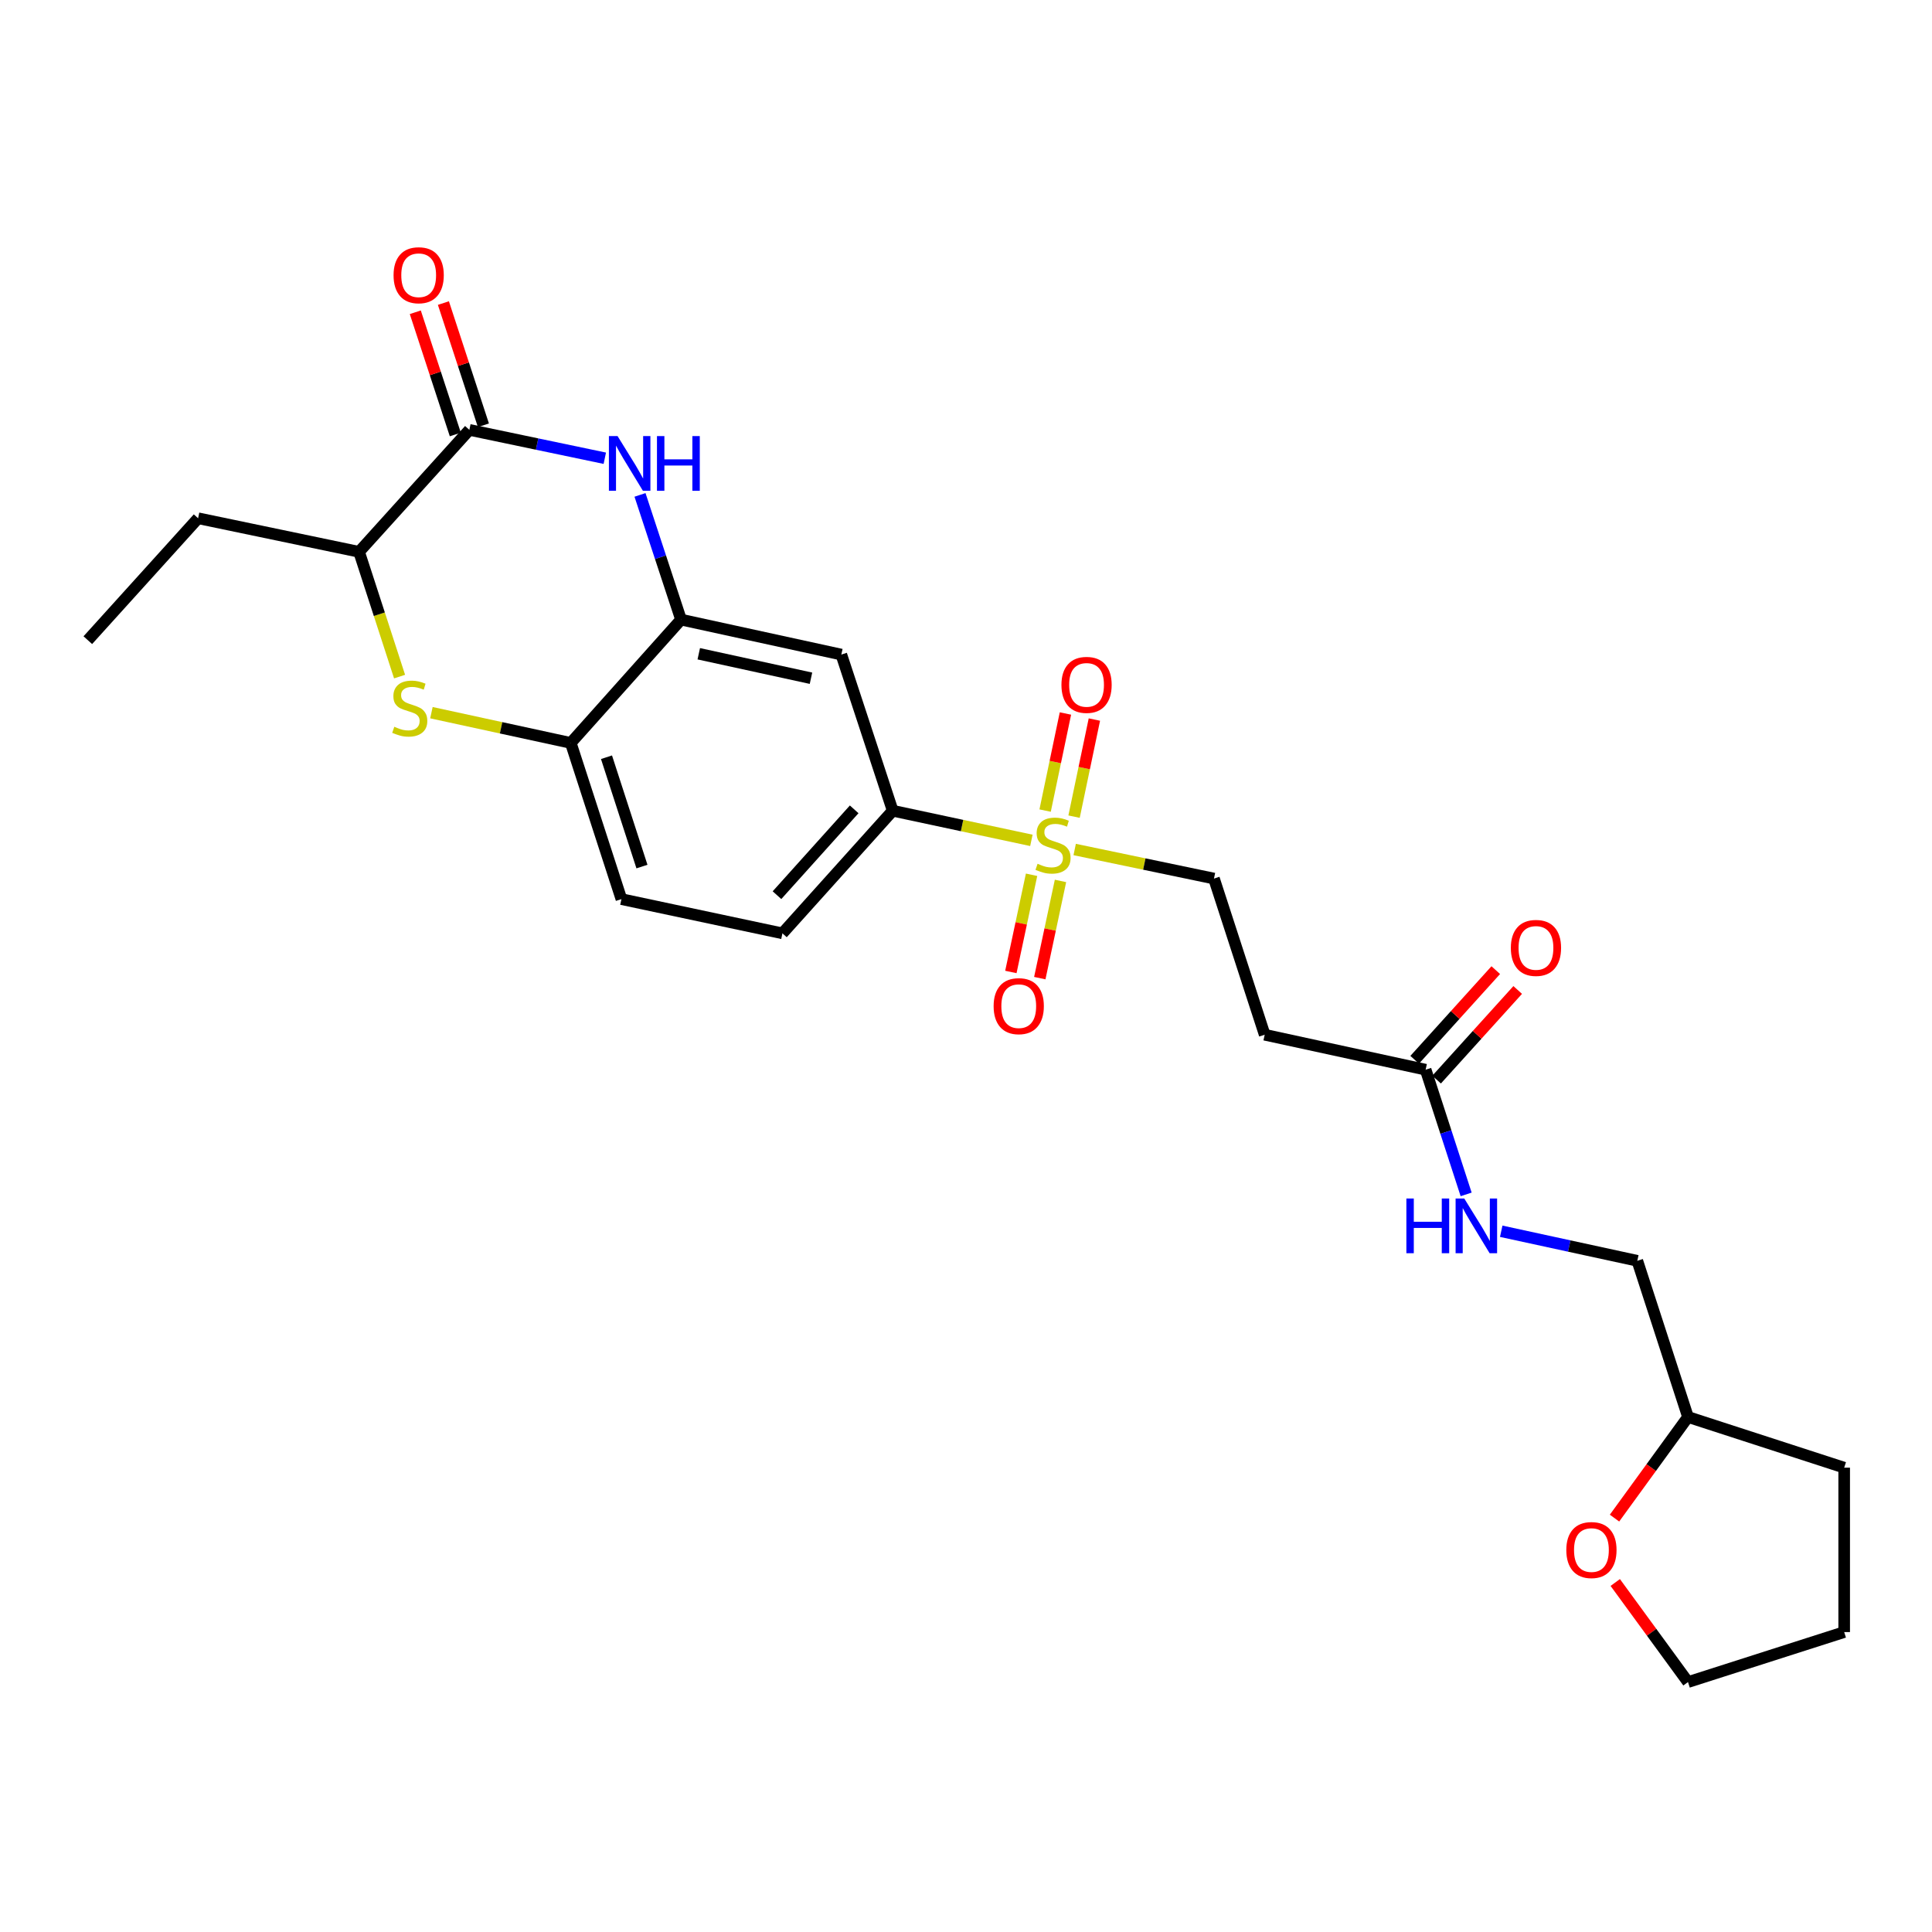 <?xml version='1.0' encoding='iso-8859-1'?>
<svg version='1.1' baseProfile='full'
              xmlns='http://www.w3.org/2000/svg'
                      xmlns:rdkit='http://www.rdkit.org/xml'
                      xmlns:xlink='http://www.w3.org/1999/xlink'
                  xml:space='preserve'
width='1000px' height='1000px' viewBox='0 0 1000 1000'>
<!-- END OF HEADER -->
<rect style='opacity:1.0;fill:#FFFFFF;stroke:none' width='1000' height='1000' x='0' y='0'> </rect>
<path class='bond-4' d='M 533.844,434.97 L 497.954,427.301' style='fill:none;fill-rule:evenodd;stroke:#CCCC00;stroke-width:6px;stroke-linecap:butt;stroke-linejoin:miter;stroke-opacity:1' />
<path class='bond-4' d='M 497.954,427.301 L 462.064,419.633' style='fill:none;fill-rule:evenodd;stroke:#000000;stroke-width:6px;stroke-linecap:butt;stroke-linejoin:miter;stroke-opacity:1' />
<path class='bond-9' d='M 556.253,439.702 L 592.302,447.224' style='fill:none;fill-rule:evenodd;stroke:#CCCC00;stroke-width:6px;stroke-linecap:butt;stroke-linejoin:miter;stroke-opacity:1' />
<path class='bond-9' d='M 592.302,447.224 L 628.35,454.745' style='fill:none;fill-rule:evenodd;stroke:#000000;stroke-width:6px;stroke-linecap:butt;stroke-linejoin:miter;stroke-opacity:1' />
<path class='bond-11' d='M 555.934,422.692 L 561.192,397.565' style='fill:none;fill-rule:evenodd;stroke:#CCCC00;stroke-width:6px;stroke-linecap:butt;stroke-linejoin:miter;stroke-opacity:1' />
<path class='bond-11' d='M 561.192,397.565 L 566.449,372.439' style='fill:none;fill-rule:evenodd;stroke:#FF0000;stroke-width:6px;stroke-linecap:butt;stroke-linejoin:miter;stroke-opacity:1' />
<path class='bond-11' d='M 540.952,419.557 L 546.209,394.43' style='fill:none;fill-rule:evenodd;stroke:#CCCC00;stroke-width:6px;stroke-linecap:butt;stroke-linejoin:miter;stroke-opacity:1' />
<path class='bond-11' d='M 546.209,394.43 L 551.466,369.304' style='fill:none;fill-rule:evenodd;stroke:#FF0000;stroke-width:6px;stroke-linecap:butt;stroke-linejoin:miter;stroke-opacity:1' />
<path class='bond-12' d='M 533.937,452.779 L 528.58,477.936' style='fill:none;fill-rule:evenodd;stroke:#CCCC00;stroke-width:6px;stroke-linecap:butt;stroke-linejoin:miter;stroke-opacity:1' />
<path class='bond-12' d='M 528.58,477.936 L 523.223,503.093' style='fill:none;fill-rule:evenodd;stroke:#FF0000;stroke-width:6px;stroke-linecap:butt;stroke-linejoin:miter;stroke-opacity:1' />
<path class='bond-12' d='M 548.909,455.968 L 543.551,481.124' style='fill:none;fill-rule:evenodd;stroke:#CCCC00;stroke-width:6px;stroke-linecap:butt;stroke-linejoin:miter;stroke-opacity:1' />
<path class='bond-12' d='M 543.551,481.124 L 538.194,506.281' style='fill:none;fill-rule:evenodd;stroke:#FF0000;stroke-width:6px;stroke-linecap:butt;stroke-linejoin:miter;stroke-opacity:1' />
<path class='bond-0' d='M 331.265,256.163 L 341.882,288.439' style='fill:none;fill-rule:evenodd;stroke:#0000FF;stroke-width:6px;stroke-linecap:butt;stroke-linejoin:miter;stroke-opacity:1' />
<path class='bond-0' d='M 341.882,288.439 L 352.499,320.714' style='fill:none;fill-rule:evenodd;stroke:#000000;stroke-width:6px;stroke-linecap:butt;stroke-linejoin:miter;stroke-opacity:1' />
<path class='bond-1' d='M 313.048,237.183 L 277.995,229.843' style='fill:none;fill-rule:evenodd;stroke:#0000FF;stroke-width:6px;stroke-linecap:butt;stroke-linejoin:miter;stroke-opacity:1' />
<path class='bond-1' d='M 277.995,229.843 L 242.942,222.502' style='fill:none;fill-rule:evenodd;stroke:#000000;stroke-width:6px;stroke-linecap:butt;stroke-linejoin:miter;stroke-opacity:1' />
<path class='bond-13' d='M 250.216,220.121 L 239.86,188.492' style='fill:none;fill-rule:evenodd;stroke:#000000;stroke-width:6px;stroke-linecap:butt;stroke-linejoin:miter;stroke-opacity:1' />
<path class='bond-13' d='M 239.86,188.492 L 229.504,156.864' style='fill:none;fill-rule:evenodd;stroke:#FF0000;stroke-width:6px;stroke-linecap:butt;stroke-linejoin:miter;stroke-opacity:1' />
<path class='bond-13' d='M 235.669,224.884 L 225.313,193.255' style='fill:none;fill-rule:evenodd;stroke:#000000;stroke-width:6px;stroke-linecap:butt;stroke-linejoin:miter;stroke-opacity:1' />
<path class='bond-13' d='M 225.313,193.255 L 214.957,161.627' style='fill:none;fill-rule:evenodd;stroke:#FF0000;stroke-width:6px;stroke-linecap:butt;stroke-linejoin:miter;stroke-opacity:1' />
<path class='bond-27' d='M 242.942,222.502 L 185.855,285.627' style='fill:none;fill-rule:evenodd;stroke:#000000;stroke-width:6px;stroke-linecap:butt;stroke-linejoin:miter;stroke-opacity:1' />
<path class='bond-2' d='M 223.302,368.882 L 259.365,376.709' style='fill:none;fill-rule:evenodd;stroke:#CCCC00;stroke-width:6px;stroke-linecap:butt;stroke-linejoin:miter;stroke-opacity:1' />
<path class='bond-2' d='M 259.365,376.709 L 295.429,384.537' style='fill:none;fill-rule:evenodd;stroke:#000000;stroke-width:6px;stroke-linecap:butt;stroke-linejoin:miter;stroke-opacity:1' />
<path class='bond-7' d='M 206.817,350.204 L 196.336,317.916' style='fill:none;fill-rule:evenodd;stroke:#CCCC00;stroke-width:6px;stroke-linecap:butt;stroke-linejoin:miter;stroke-opacity:1' />
<path class='bond-7' d='M 196.336,317.916 L 185.855,285.627' style='fill:none;fill-rule:evenodd;stroke:#000000;stroke-width:6px;stroke-linecap:butt;stroke-linejoin:miter;stroke-opacity:1' />
<path class='bond-3' d='M 352.499,320.714 L 435.472,338.811' style='fill:none;fill-rule:evenodd;stroke:#000000;stroke-width:6px;stroke-linecap:butt;stroke-linejoin:miter;stroke-opacity:1' />
<path class='bond-3' d='M 361.683,338.384 L 419.764,351.052' style='fill:none;fill-rule:evenodd;stroke:#000000;stroke-width:6px;stroke-linecap:butt;stroke-linejoin:miter;stroke-opacity:1' />
<path class='bond-26' d='M 352.499,320.714 L 295.429,384.537' style='fill:none;fill-rule:evenodd;stroke:#000000;stroke-width:6px;stroke-linecap:butt;stroke-linejoin:miter;stroke-opacity:1' />
<path class='bond-6' d='M 462.064,419.633 L 435.472,338.811' style='fill:none;fill-rule:evenodd;stroke:#000000;stroke-width:6px;stroke-linecap:butt;stroke-linejoin:miter;stroke-opacity:1' />
<path class='bond-16' d='M 462.064,419.633 L 404.985,483.098' style='fill:none;fill-rule:evenodd;stroke:#000000;stroke-width:6px;stroke-linecap:butt;stroke-linejoin:miter;stroke-opacity:1' />
<path class='bond-16' d='M 442.121,418.916 L 402.166,463.342' style='fill:none;fill-rule:evenodd;stroke:#000000;stroke-width:6px;stroke-linecap:butt;stroke-linejoin:miter;stroke-opacity:1' />
<path class='bond-5' d='M 295.429,384.537 L 321.646,465.384' style='fill:none;fill-rule:evenodd;stroke:#000000;stroke-width:6px;stroke-linecap:butt;stroke-linejoin:miter;stroke-opacity:1' />
<path class='bond-5' d='M 313.922,391.942 L 332.274,448.535' style='fill:none;fill-rule:evenodd;stroke:#000000;stroke-width:6px;stroke-linecap:butt;stroke-linejoin:miter;stroke-opacity:1' />
<path class='bond-21' d='M 185.855,285.627 L 102.533,268.245' style='fill:none;fill-rule:evenodd;stroke:#000000;stroke-width:6px;stroke-linecap:butt;stroke-linejoin:miter;stroke-opacity:1' />
<path class='bond-8' d='M 737.907,553.672 L 654.602,535.576' style='fill:none;fill-rule:evenodd;stroke:#000000;stroke-width:6px;stroke-linecap:butt;stroke-linejoin:miter;stroke-opacity:1' />
<path class='bond-14' d='M 737.907,553.672 L 748.388,585.945' style='fill:none;fill-rule:evenodd;stroke:#000000;stroke-width:6px;stroke-linecap:butt;stroke-linejoin:miter;stroke-opacity:1' />
<path class='bond-14' d='M 748.388,585.945 L 758.87,618.218' style='fill:none;fill-rule:evenodd;stroke:#0000FF;stroke-width:6px;stroke-linecap:butt;stroke-linejoin:miter;stroke-opacity:1' />
<path class='bond-17' d='M 743.582,558.807 L 764.571,535.609' style='fill:none;fill-rule:evenodd;stroke:#000000;stroke-width:6px;stroke-linecap:butt;stroke-linejoin:miter;stroke-opacity:1' />
<path class='bond-17' d='M 764.571,535.609 L 785.559,512.411' style='fill:none;fill-rule:evenodd;stroke:#FF0000;stroke-width:6px;stroke-linecap:butt;stroke-linejoin:miter;stroke-opacity:1' />
<path class='bond-17' d='M 732.231,548.537 L 753.22,525.339' style='fill:none;fill-rule:evenodd;stroke:#000000;stroke-width:6px;stroke-linecap:butt;stroke-linejoin:miter;stroke-opacity:1' />
<path class='bond-17' d='M 753.22,525.339 L 774.208,502.141' style='fill:none;fill-rule:evenodd;stroke:#FF0000;stroke-width:6px;stroke-linecap:butt;stroke-linejoin:miter;stroke-opacity:1' />
<path class='bond-10' d='M 628.35,454.745 L 654.602,535.576' style='fill:none;fill-rule:evenodd;stroke:#000000;stroke-width:6px;stroke-linecap:butt;stroke-linejoin:miter;stroke-opacity:1' />
<path class='bond-19' d='M 777.03,637.297 L 812.251,644.943' style='fill:none;fill-rule:evenodd;stroke:#0000FF;stroke-width:6px;stroke-linecap:butt;stroke-linejoin:miter;stroke-opacity:1' />
<path class='bond-19' d='M 812.251,644.943 L 847.472,652.59' style='fill:none;fill-rule:evenodd;stroke:#000000;stroke-width:6px;stroke-linecap:butt;stroke-linejoin:miter;stroke-opacity:1' />
<path class='bond-15' d='M 321.646,465.384 L 404.985,483.098' style='fill:none;fill-rule:evenodd;stroke:#000000;stroke-width:6px;stroke-linecap:butt;stroke-linejoin:miter;stroke-opacity:1' />
<path class='bond-18' d='M 835.671,785.772 L 854.689,759.6' style='fill:none;fill-rule:evenodd;stroke:#FF0000;stroke-width:6px;stroke-linecap:butt;stroke-linejoin:miter;stroke-opacity:1' />
<path class='bond-18' d='M 854.689,759.6 L 873.707,733.429' style='fill:none;fill-rule:evenodd;stroke:#000000;stroke-width:6px;stroke-linecap:butt;stroke-linejoin:miter;stroke-opacity:1' />
<path class='bond-22' d='M 836.051,819.096 L 854.879,844.868' style='fill:none;fill-rule:evenodd;stroke:#FF0000;stroke-width:6px;stroke-linecap:butt;stroke-linejoin:miter;stroke-opacity:1' />
<path class='bond-22' d='M 854.879,844.868 L 873.707,870.64' style='fill:none;fill-rule:evenodd;stroke:#000000;stroke-width:6px;stroke-linecap:butt;stroke-linejoin:miter;stroke-opacity:1' />
<path class='bond-20' d='M 847.472,652.59 L 873.707,733.429' style='fill:none;fill-rule:evenodd;stroke:#000000;stroke-width:6px;stroke-linecap:butt;stroke-linejoin:miter;stroke-opacity:1' />
<path class='bond-23' d='M 873.707,733.429 L 954.545,759.664' style='fill:none;fill-rule:evenodd;stroke:#000000;stroke-width:6px;stroke-linecap:butt;stroke-linejoin:miter;stroke-opacity:1' />
<path class='bond-24' d='M 102.533,268.245 L 45.455,331.353' style='fill:none;fill-rule:evenodd;stroke:#000000;stroke-width:6px;stroke-linecap:butt;stroke-linejoin:miter;stroke-opacity:1' />
<path class='bond-28' d='M 873.707,870.64 L 954.545,844.763' style='fill:none;fill-rule:evenodd;stroke:#000000;stroke-width:6px;stroke-linecap:butt;stroke-linejoin:miter;stroke-opacity:1' />
<path class='bond-25' d='M 954.545,759.664 L 954.545,844.763' style='fill:none;fill-rule:evenodd;stroke:#000000;stroke-width:6px;stroke-linecap:butt;stroke-linejoin:miter;stroke-opacity:1' />
<path  class='atom-0' d='M 537.046 447.083
Q 537.366 447.203, 538.686 447.763
Q 540.006 448.323, 541.446 448.683
Q 542.926 449.003, 544.366 449.003
Q 547.046 449.003, 548.606 447.723
Q 550.166 446.403, 550.166 444.123
Q 550.166 442.563, 549.366 441.603
Q 548.606 440.643, 547.406 440.123
Q 546.206 439.603, 544.206 439.003
Q 541.686 438.243, 540.166 437.523
Q 538.686 436.803, 537.606 435.283
Q 536.566 433.763, 536.566 431.203
Q 536.566 427.643, 538.966 425.443
Q 541.406 423.243, 546.206 423.243
Q 549.486 423.243, 553.206 424.803
L 552.286 427.883
Q 548.886 426.483, 546.326 426.483
Q 543.566 426.483, 542.046 427.643
Q 540.526 428.763, 540.566 430.723
Q 540.566 432.243, 541.326 433.163
Q 542.126 434.083, 543.246 434.603
Q 544.406 435.123, 546.326 435.723
Q 548.886 436.523, 550.406 437.323
Q 551.926 438.123, 553.006 439.763
Q 554.126 441.363, 554.126 444.123
Q 554.126 448.043, 551.486 450.163
Q 548.886 452.243, 544.526 452.243
Q 542.006 452.243, 540.086 451.683
Q 538.206 451.163, 535.966 450.243
L 537.046 447.083
' fill='#CCCC00'/>
<path  class='atom-1' d='M 319.647 225.716
L 328.927 240.716
Q 329.847 242.196, 331.327 244.876
Q 332.807 247.556, 332.887 247.716
L 332.887 225.716
L 336.647 225.716
L 336.647 254.036
L 332.767 254.036
L 322.807 237.636
Q 321.647 235.716, 320.407 233.516
Q 319.207 231.316, 318.847 230.636
L 318.847 254.036
L 315.167 254.036
L 315.167 225.716
L 319.647 225.716
' fill='#0000FF'/>
<path  class='atom-1' d='M 340.047 225.716
L 343.887 225.716
L 343.887 237.756
L 358.367 237.756
L 358.367 225.716
L 362.207 225.716
L 362.207 254.036
L 358.367 254.036
L 358.367 240.956
L 343.887 240.956
L 343.887 254.036
L 340.047 254.036
L 340.047 225.716
' fill='#0000FF'/>
<path  class='atom-3' d='M 204.09 376.169
Q 204.41 376.289, 205.73 376.849
Q 207.05 377.409, 208.49 377.769
Q 209.97 378.089, 211.41 378.089
Q 214.09 378.089, 215.65 376.809
Q 217.21 375.489, 217.21 373.209
Q 217.21 371.649, 216.41 370.689
Q 215.65 369.729, 214.45 369.209
Q 213.25 368.689, 211.25 368.089
Q 208.73 367.329, 207.21 366.609
Q 205.73 365.889, 204.65 364.369
Q 203.61 362.849, 203.61 360.289
Q 203.61 356.729, 206.01 354.529
Q 208.45 352.329, 213.25 352.329
Q 216.53 352.329, 220.25 353.889
L 219.33 356.969
Q 215.93 355.569, 213.37 355.569
Q 210.61 355.569, 209.09 356.729
Q 207.57 357.849, 207.61 359.809
Q 207.61 361.329, 208.37 362.249
Q 209.17 363.169, 210.29 363.689
Q 211.45 364.209, 213.37 364.809
Q 215.93 365.609, 217.45 366.409
Q 218.97 367.209, 220.05 368.849
Q 221.17 370.449, 221.17 373.209
Q 221.17 377.129, 218.53 379.249
Q 215.93 381.329, 211.57 381.329
Q 209.05 381.329, 207.13 380.769
Q 205.25 380.249, 203.01 379.329
L 204.09 376.169
' fill='#CCCC00'/>
<path  class='atom-12' d='M 549.402 354.487
Q 549.402 347.687, 552.762 343.887
Q 556.122 340.087, 562.402 340.087
Q 568.682 340.087, 572.042 343.887
Q 575.402 347.687, 575.402 354.487
Q 575.402 361.367, 572.002 365.287
Q 568.602 369.167, 562.402 369.167
Q 556.162 369.167, 552.762 365.287
Q 549.402 361.407, 549.402 354.487
M 562.402 365.967
Q 566.722 365.967, 569.042 363.087
Q 571.402 360.167, 571.402 354.487
Q 571.402 348.927, 569.042 346.127
Q 566.722 343.287, 562.402 343.287
Q 558.082 343.287, 555.722 346.087
Q 553.402 348.887, 553.402 354.487
Q 553.402 360.207, 555.722 363.087
Q 558.082 365.967, 562.402 365.967
' fill='#FF0000'/>
<path  class='atom-13' d='M 514.298 520.782
Q 514.298 513.982, 517.658 510.182
Q 521.018 506.382, 527.298 506.382
Q 533.578 506.382, 536.938 510.182
Q 540.298 513.982, 540.298 520.782
Q 540.298 527.662, 536.898 531.582
Q 533.498 535.462, 527.298 535.462
Q 521.058 535.462, 517.658 531.582
Q 514.298 527.702, 514.298 520.782
M 527.298 532.262
Q 531.618 532.262, 533.938 529.382
Q 536.298 526.462, 536.298 520.782
Q 536.298 515.222, 533.938 512.422
Q 531.618 509.582, 527.298 509.582
Q 522.978 509.582, 520.618 512.382
Q 518.298 515.182, 518.298 520.782
Q 518.298 526.502, 520.618 529.382
Q 522.978 532.262, 527.298 532.262
' fill='#FF0000'/>
<path  class='atom-14' d='M 203.707 142.458
Q 203.707 135.658, 207.067 131.858
Q 210.427 128.058, 216.707 128.058
Q 222.987 128.058, 226.347 131.858
Q 229.707 135.658, 229.707 142.458
Q 229.707 149.338, 226.307 153.258
Q 222.907 157.138, 216.707 157.138
Q 210.467 157.138, 207.067 153.258
Q 203.707 149.378, 203.707 142.458
M 216.707 153.938
Q 221.027 153.938, 223.347 151.058
Q 225.707 148.138, 225.707 142.458
Q 225.707 136.898, 223.347 134.098
Q 221.027 131.258, 216.707 131.258
Q 212.387 131.258, 210.027 134.058
Q 207.707 136.858, 207.707 142.458
Q 207.707 148.178, 210.027 151.058
Q 212.387 153.938, 216.707 153.938
' fill='#FF0000'/>
<path  class='atom-15' d='M 727.939 620.342
L 731.779 620.342
L 731.779 632.382
L 746.259 632.382
L 746.259 620.342
L 750.099 620.342
L 750.099 648.662
L 746.259 648.662
L 746.259 635.582
L 731.779 635.582
L 731.779 648.662
L 727.939 648.662
L 727.939 620.342
' fill='#0000FF'/>
<path  class='atom-15' d='M 757.899 620.342
L 767.179 635.342
Q 768.099 636.822, 769.579 639.502
Q 771.059 642.182, 771.139 642.342
L 771.139 620.342
L 774.899 620.342
L 774.899 648.662
L 771.019 648.662
L 761.059 632.262
Q 759.899 630.342, 758.659 628.142
Q 757.459 625.942, 757.099 625.262
L 757.099 648.662
L 753.419 648.662
L 753.419 620.342
L 757.899 620.342
' fill='#0000FF'/>
<path  class='atom-18' d='M 782.011 490.636
Q 782.011 483.836, 785.371 480.036
Q 788.731 476.236, 795.011 476.236
Q 801.291 476.236, 804.651 480.036
Q 808.011 483.836, 808.011 490.636
Q 808.011 497.516, 804.611 501.436
Q 801.211 505.316, 795.011 505.316
Q 788.771 505.316, 785.371 501.436
Q 782.011 497.556, 782.011 490.636
M 795.011 502.116
Q 799.331 502.116, 801.651 499.236
Q 804.011 496.316, 804.011 490.636
Q 804.011 485.076, 801.651 482.276
Q 799.331 479.436, 795.011 479.436
Q 790.691 479.436, 788.331 482.236
Q 786.011 485.036, 786.011 490.636
Q 786.011 496.356, 788.331 499.236
Q 790.691 502.116, 795.011 502.116
' fill='#FF0000'/>
<path  class='atom-19' d='M 810.72 802.297
Q 810.72 795.497, 814.08 791.697
Q 817.44 787.897, 823.72 787.897
Q 830 787.897, 833.36 791.697
Q 836.72 795.497, 836.72 802.297
Q 836.72 809.177, 833.32 813.097
Q 829.92 816.977, 823.72 816.977
Q 817.48 816.977, 814.08 813.097
Q 810.72 809.217, 810.72 802.297
M 823.72 813.777
Q 828.04 813.777, 830.36 810.897
Q 832.72 807.977, 832.72 802.297
Q 832.72 796.737, 830.36 793.937
Q 828.04 791.097, 823.72 791.097
Q 819.4 791.097, 817.04 793.897
Q 814.72 796.697, 814.72 802.297
Q 814.72 808.017, 817.04 810.897
Q 819.4 813.777, 823.72 813.777
' fill='#FF0000'/>
</svg>
